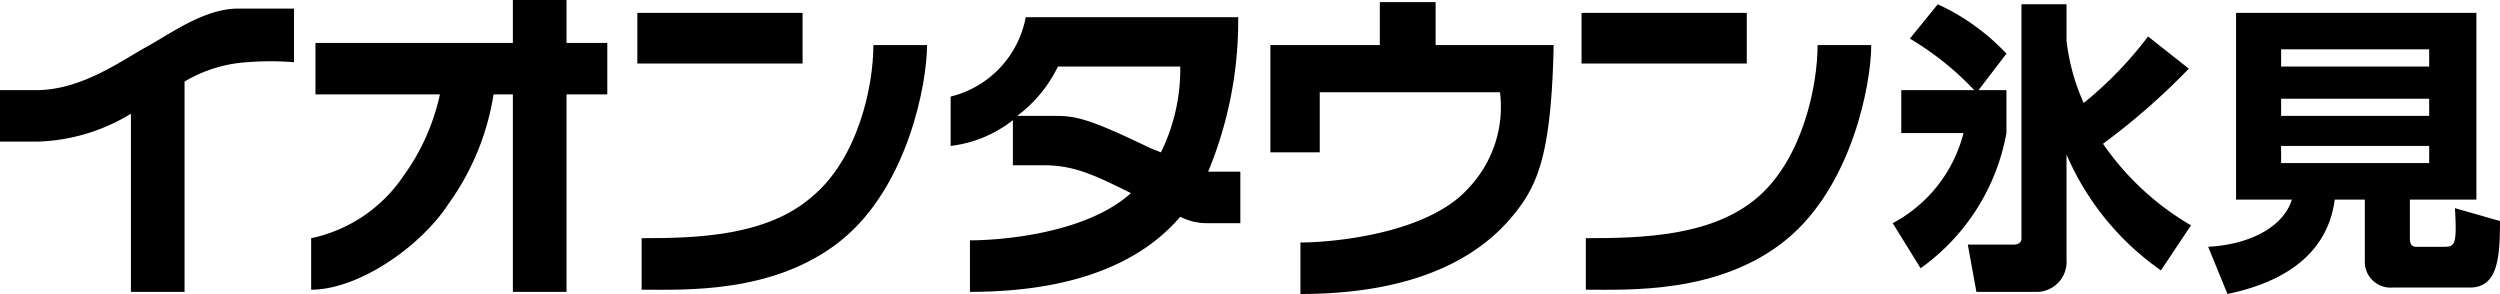 <svg xmlns="http://www.w3.org/2000/svg" viewBox="0 0 116.5 13.7"><title>himi</title><rect x="29.7" y="0.6" width="7.7" height="2.36" fill="#000000"/><path d="M37.8,9.2c-2.1,1.8-5.3,1.9-7.9,1.9v2.4c2,0,6.2.2,9.3-2.3s4-7.3,4-9.1H40.7c0,1.9-.7,5.3-2.9,7.1" fill="#000000"/><rect x="73.7" y="0.6" width="7.7" height="2.36" fill="#000000"/><path d="M84.7,2.1c0,1.9-.7,5.3-2.8,7.1s-5.3,1.9-8,1.9v2.4c2,0,6.2.2,9.3-2.3s4-7.3,4-9.1Z" fill="#000000"/><path d="M26.4,0H23.9V2H14.7V4.4h5.8a10.1,10.1,0,0,1-1.7,3.8,6.9,6.9,0,0,1-4.3,2.9v2.4c2.2,0,5.1-2,6.4-4A11.9,11.9,0,0,0,23,4.4h.9v9.2h2.5V4.4h1.9V2H26.4Z" fill="#000000"/><path d="M11.1.4C9.5.4,7.9,1.6,6.8,2.2s-3,2-5.1,2H0V6.6H1.7A8.8,8.8,0,0,0,6.1,5.3v8.3H8.6V3.8a6.5,6.5,0,0,1,2.9-.9,13.5,13.5,0,0,1,2.2,0V.4H11.1" fill="#000000"/><path d="M56.3,8A18.4,18.4,0,0,0,57.7.8H47.8a4.7,4.7,0,0,1-3.5,3.7V6.8a5.8,5.8,0,0,0,2.9-1.2V7.7h1.4c1.4,0,2.3.4,4.1,1.3-2.1,1.9-6.1,2.2-7.5,2.2v2.4c6,0,8.6-2.1,9.8-3.5a2.7,2.7,0,0,0,1.2.3h1.6V8H56.3m-2.2-.9-.5-.2c-2.7-1.3-3.4-1.5-4.4-1.5H47.4a6.3,6.3,0,0,0,1.9-2.3H55a8.8,8.8,0,0,1-.9,4" fill="#000000"/><path d="M66.9.1H64.3v2H59.2v5h2.3V4.3h8.4a5.5,5.5,0,0,1-1.5,4.5c-1.9,2.1-6.3,2.5-7.8,2.5v2.4c6.6,0,9.1-2.6,10.1-3.9S72.3,7,72.4,2.1H66.9Z" fill="#000000"/><path d="M92,4.2a13.8,13.8,0,0,0-3-2.4L90.3.2a10.2,10.2,0,0,1,3.2,2.3L92.2,4.2h1.3v2a9.9,9.9,0,0,1-4,6.3l-1.3-2.1a6.6,6.6,0,0,0,3.3-4.2H88.6v-2Zm4.3-2.3a9.8,9.8,0,0,0,.8,2.9,17.9,17.9,0,0,0,3-3.1L102,3.2a31.9,31.9,0,0,1-4,3.5,12.8,12.8,0,0,0,4.1,3.8l-1.4,2.1a12.7,12.7,0,0,1-4.4-5.4v4.9A1.4,1.4,0,0,1,95,13.6H92.1l-.4-2.2h2.1c.1,0,.4,0,.4-.3V.2h2.1Z" fill="#000000"/><path d="M112.3,11.1c0,.3.1.4.3.4h1.3c.5,0,.6-.1.5-1.8l2.1.6c0,1.7-.1,3.1-1.4,3.1h-3.6a1.2,1.2,0,0,1-1.3-1.2V9.3h-1.4c-.4,3-3.1,4-5,4.4l-.9-2.2c1.9-.1,3.5-.9,3.9-2.2h-2.6V.6h11.2V9.3h-3.1Zm.9-8.8h-6.9v.8h6.9Zm0,2.3h-6.9v.8h6.9Zm0,2.2h-6.9v.8h6.9Z" fill="#000000"/></svg>